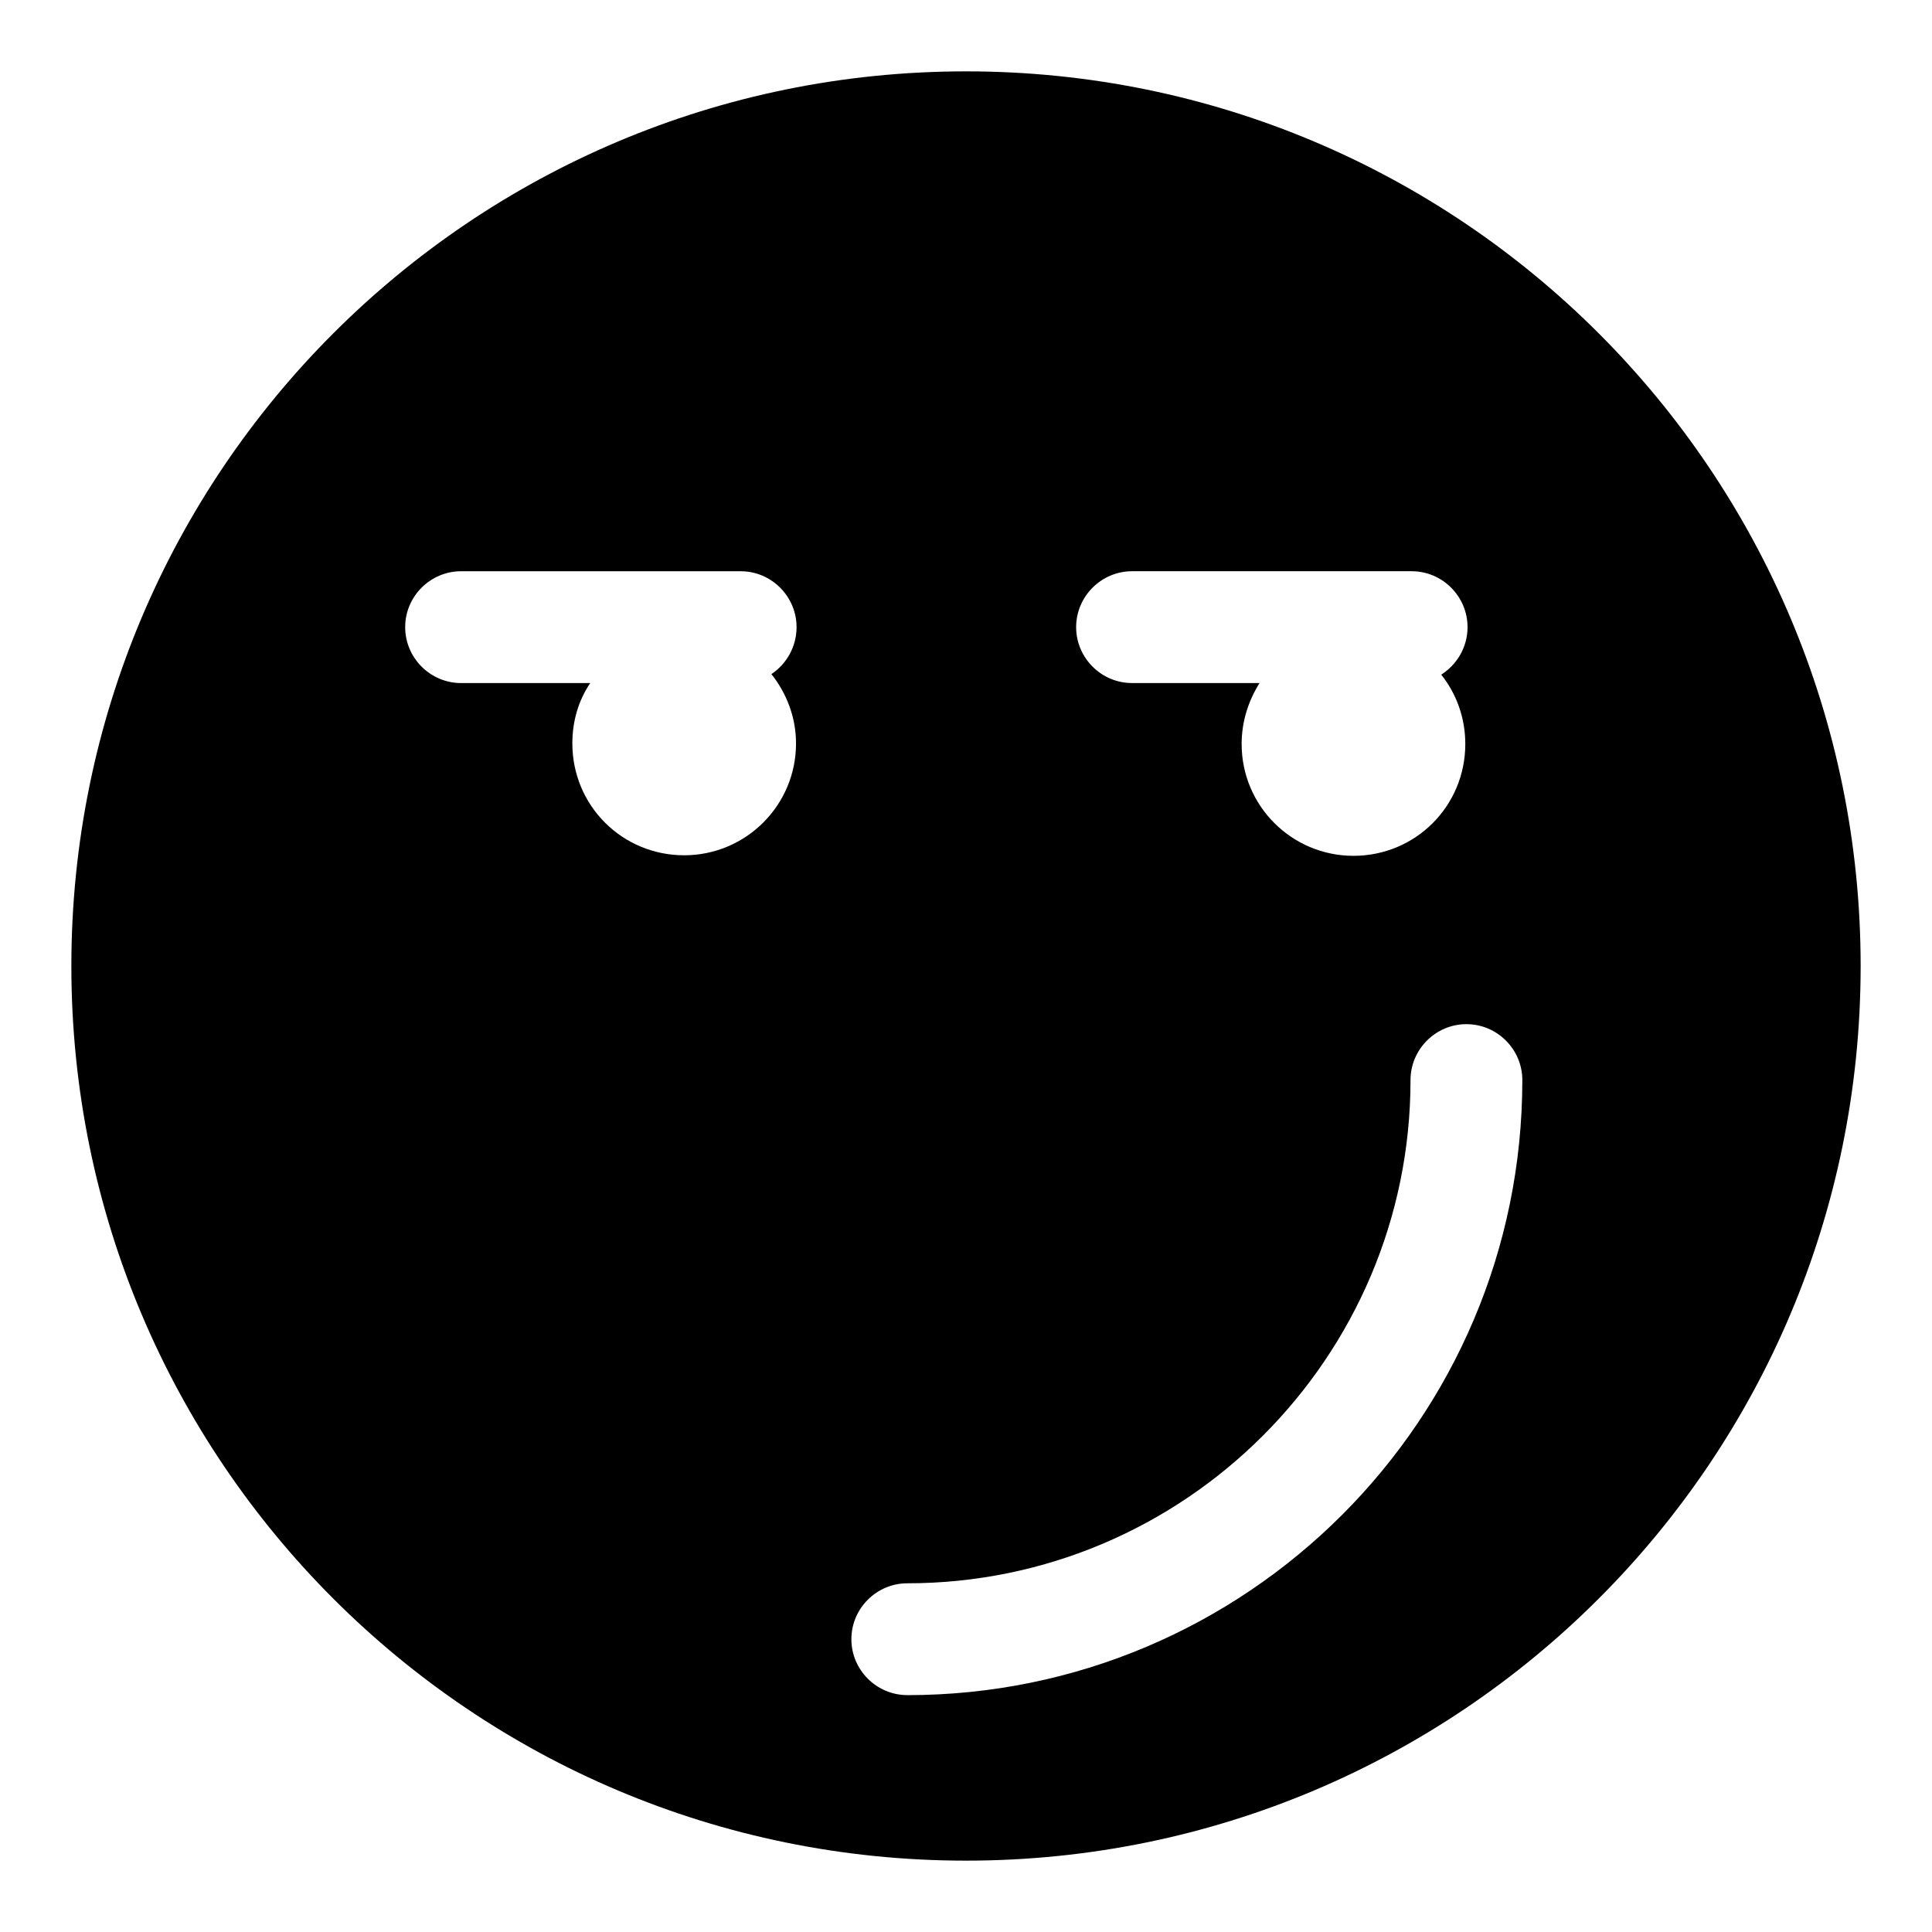 <?xml version="1.0" encoding="UTF-8"?>
<!-- Uploaded to: ICON Repo, www.svgrepo.com, Generator: ICON Repo Mixer Tools -->
<svg fill="#000000" width="800px" height="800px" version="1.1" viewBox="144 144 512 512" xmlns="http://www.w3.org/2000/svg">
 <path d="m400 162.91c-130.99 0-237.09 106.1-237.09 237.09 0 130.99 106.1 237.09 237.09 237.09 130.99 0 237.09-106.1 237.09-237.09 0.004-130.99-106.09-237.09-237.08-237.09zm44.008 132.47h74.09c8.152 0 14.816 6.668 14.816 14.816 0 5.336-2.816 9.926-6.965 12.594 4 5.039 6.371 11.41 6.371 18.375 0 16.449-13.188 29.637-29.637 29.637-16.301 0-29.637-13.188-29.637-29.637 0-5.926 1.777-11.41 4.742-16.152h-33.785c-8.148 0-14.816-6.668-14.816-14.816 0-8.148 6.672-14.816 14.82-14.816zm-89.055 45.641c0 16.449-13.336 29.637-29.637 29.637-16.449 0-29.637-13.188-29.637-29.637 0-5.926 1.629-11.41 4.742-16.004h-34.23c-8.148 0-14.816-6.668-14.816-14.816 0-8.152 6.668-14.816 14.816-14.816h74.09c8.152 0 14.816 6.668 14.816 14.816 0 5.188-2.668 9.781-6.668 12.445 4.004 5.039 6.523 11.41 6.523 18.375zm29.488 252.2c-8.152 0-14.816-6.668-14.816-14.816s6.668-14.816 14.816-14.816c73.496 0 133.36-59.863 133.36-133.36 0-8.148 6.668-14.816 14.816-14.816 8.148 0 14.816 6.668 14.816 14.816 0 89.945-73.051 163-163 163z"/>
</svg>